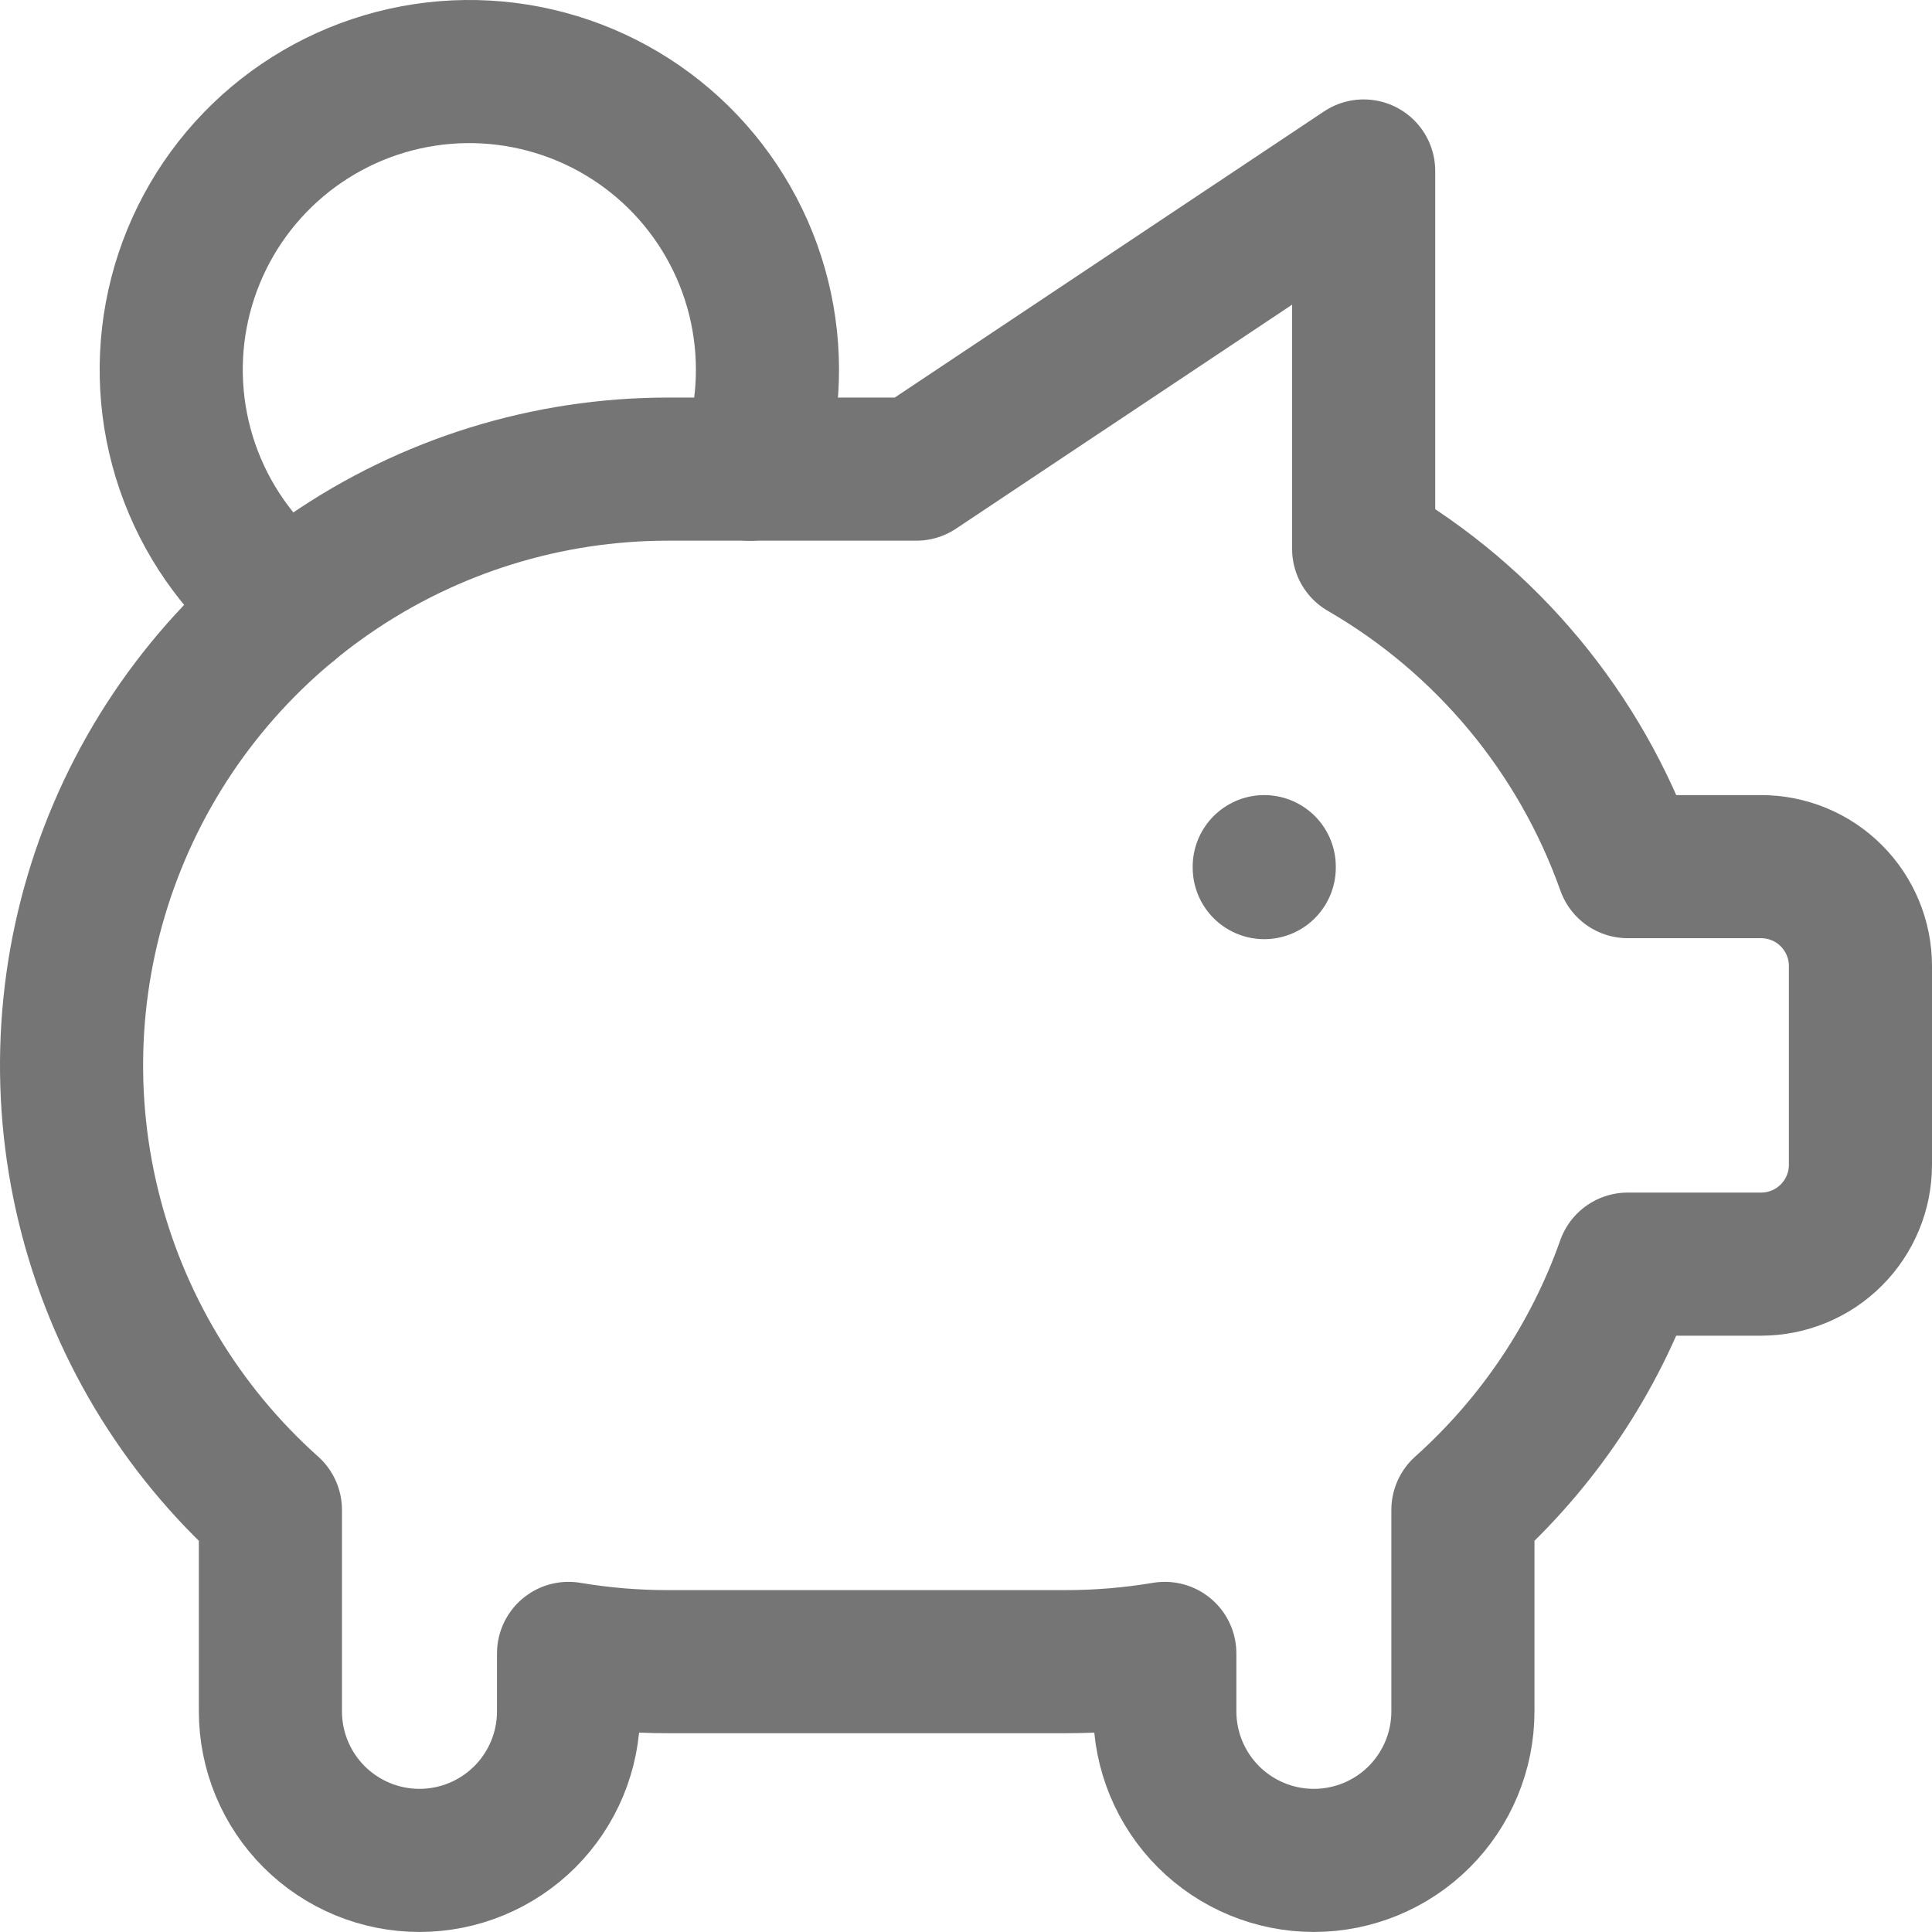 <?xml version="1.0" encoding="UTF-8"?> <svg xmlns="http://www.w3.org/2000/svg" width="54" height="54" viewBox="0 0 54 54" fill="none"><path d="M35.336 24.223V24.25M8.04 16.94C6.822 16.003 5.886 14.749 5.337 13.314C4.787 11.879 4.645 10.32 4.926 8.809C5.207 7.299 5.9 5.895 6.928 4.754C7.957 3.613 9.281 2.778 10.755 2.342C12.228 1.906 13.793 1.886 15.277 2.285C16.762 2.683 18.107 3.484 19.164 4.598C20.221 5.713 20.95 7.099 21.269 8.602C21.588 10.105 21.486 11.667 20.973 13.115" stroke="#757575" stroke-width="4" stroke-linecap="round" stroke-linejoin="round"></path><path d="M38.115 4.779V15.343C41.552 17.332 44.169 20.48 45.498 24.223H49.222C49.959 24.223 50.666 24.515 51.186 25.036C51.707 25.557 52 26.264 52 27V32.556C52 33.292 51.707 33.999 51.186 34.52C50.666 35.041 49.959 35.333 49.222 35.333H45.495C44.562 37.972 42.975 40.333 40.889 42.202V47.833C40.889 48.938 40.45 49.997 39.669 50.779C38.888 51.56 37.828 51.999 36.723 51.999C35.618 51.999 34.558 51.56 33.777 50.779C32.996 49.997 32.557 48.938 32.557 47.833V46.213C31.639 46.367 30.71 46.445 29.779 46.444H18.669C17.738 46.445 16.809 46.367 15.891 46.213V47.833C15.891 48.938 15.452 49.997 14.671 50.779C13.889 51.56 12.829 51.999 11.724 51.999C10.619 51.999 9.56 51.56 8.778 50.779C7.997 49.997 7.558 48.938 7.558 47.833V42.202C5.041 39.952 3.267 36.991 2.471 33.711C1.674 30.43 1.892 26.985 3.097 23.832C4.301 20.678 6.435 17.965 9.216 16.05C11.996 14.136 15.293 13.112 18.669 13.112H25.613L38.115 4.779Z" stroke="#757575" stroke-width="4" stroke-linecap="round" stroke-linejoin="round"></path></svg> 